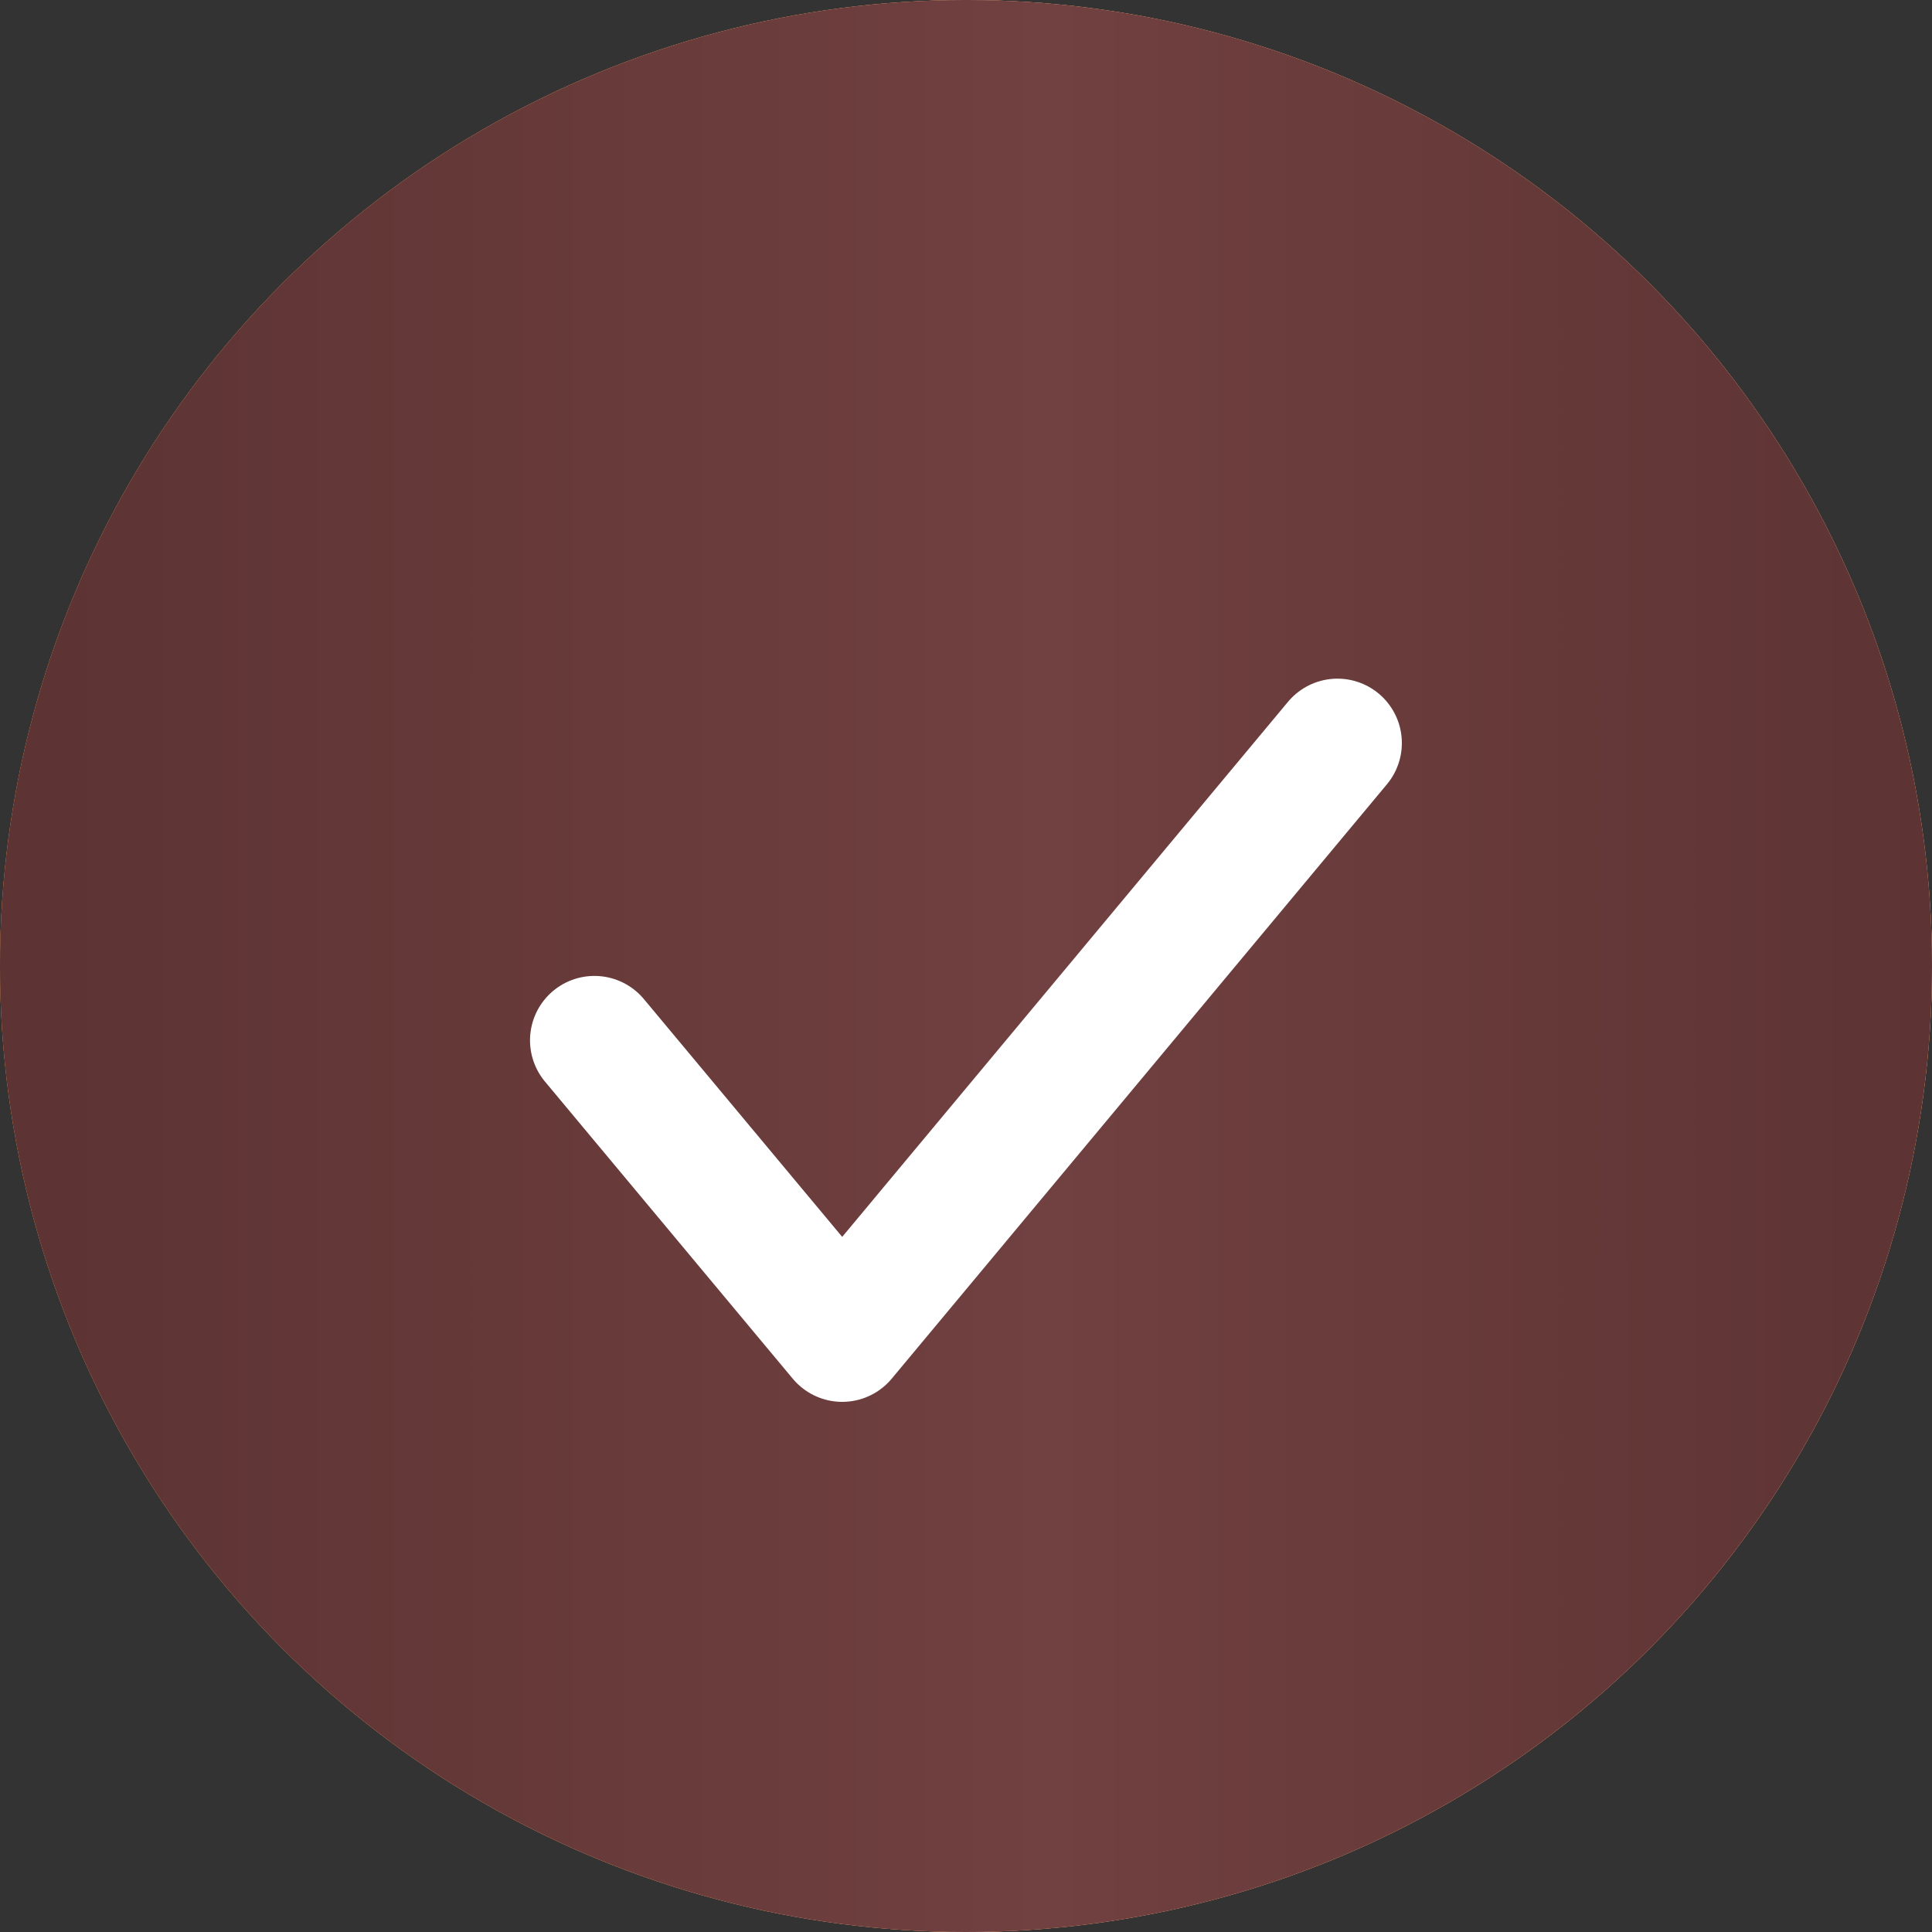 <?xml version="1.0" encoding="UTF-8"?> <svg xmlns="http://www.w3.org/2000/svg" width="15" height="15" viewBox="0 0 15 15" fill="none"><rect x="0" y="0" width="15" height="15" fill="#333333" stroke="none"/> <circle cx="7.5" cy="7.5" r="7.5" fill="#FD4408"></circle> <circle cx="7.5" cy="7.5" r="7.5" fill="url(#paint0_linear_18_403)"></circle> <circle cx="7.5" cy="7.5" r="7.5" fill="url(#paint1_linear_18_403)" fill-opacity="0.8"></circle> <circle cx="7.5" cy="7.5" r="7.5" fill="url(#paint2_linear_18_403)"></circle> <path d="M4.615 8.077L6.539 10.384L10.384 5.769" stroke="white" stroke-linecap="round" stroke-linejoin="round"></path> <defs> <linearGradient id="paint0_linear_18_403" x1="0.371" y1="7.5" x2="15.006" y2="7.5" gradientUnits="userSpaceOnUse"> <stop stop-color="#5D4333"></stop> <stop offset="0.531" stop-color="#715240"></stop> <stop offset="1" stop-color="#5D4333"></stop> </linearGradient> <linearGradient id="paint1_linear_18_403" x1="0.03" y1="9.125" x2="15.033" y2="9.115" gradientUnits="userSpaceOnUse"> <stop stop-color="#EBB677"></stop> <stop offset="0.509" stop-color="#F1D9B5"></stop> <stop offset="1" stop-color="#FEDDB2"></stop> </linearGradient> <linearGradient id="paint2_linear_18_403" x1="0.371" y1="7.5" x2="15.006" y2="7.5" gradientUnits="userSpaceOnUse"> <stop stop-color="#5D3333"></stop> <stop offset="0.531" stop-color="#714040"></stop> <stop offset="1" stop-color="#5D3333"></stop> </linearGradient> </defs> </svg> 
